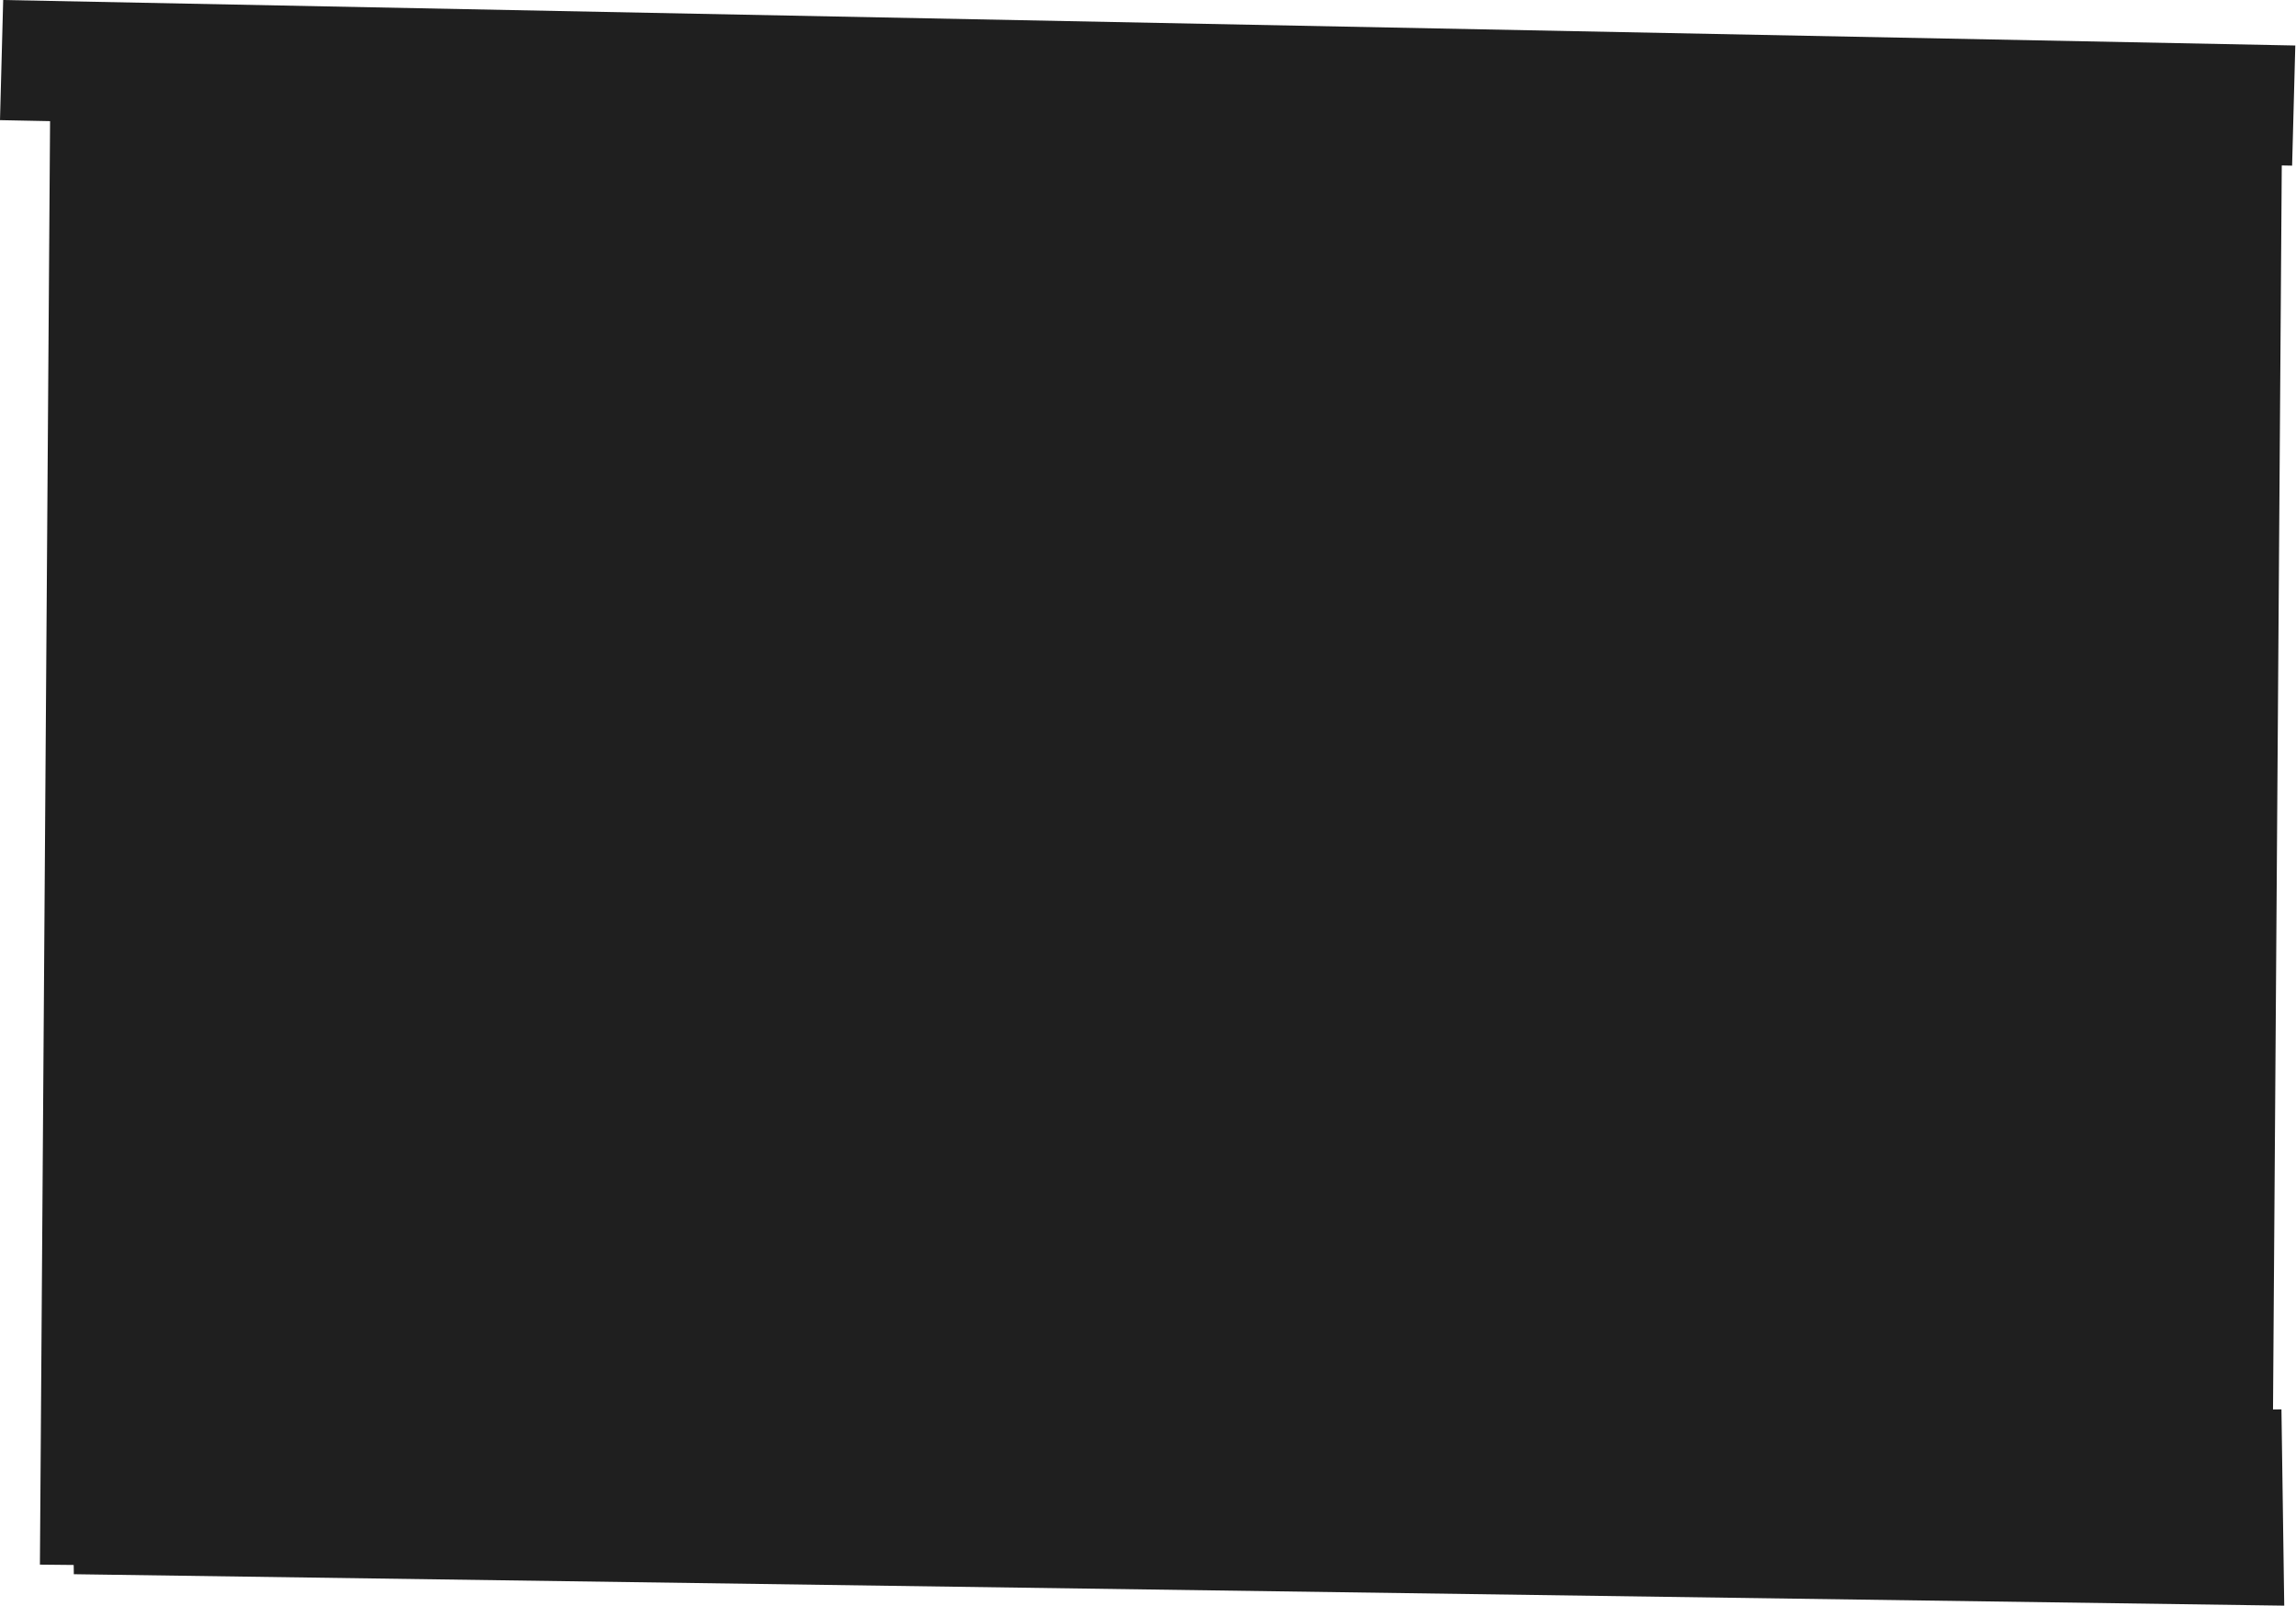 <?xml version="1.0" encoding="UTF-8"?> <svg xmlns="http://www.w3.org/2000/svg" width="2023" height="1415" viewBox="0 0 2023 1415" fill="none"> <path fill-rule="evenodd" clip-rule="evenodd" d="M-4.35128e-05 105.882L2.807 0L2022.38 40.097L2019.57 145.979L2010.46 145.798L2002.75 1242.11L2010.18 1242L2012.64 1414.98L65.048 1387.28L64.932 1379.13L35.169 1378.83L44.118 106.758L-4.35128e-05 105.882Z" fill="#1F1F1F"></path> </svg> 